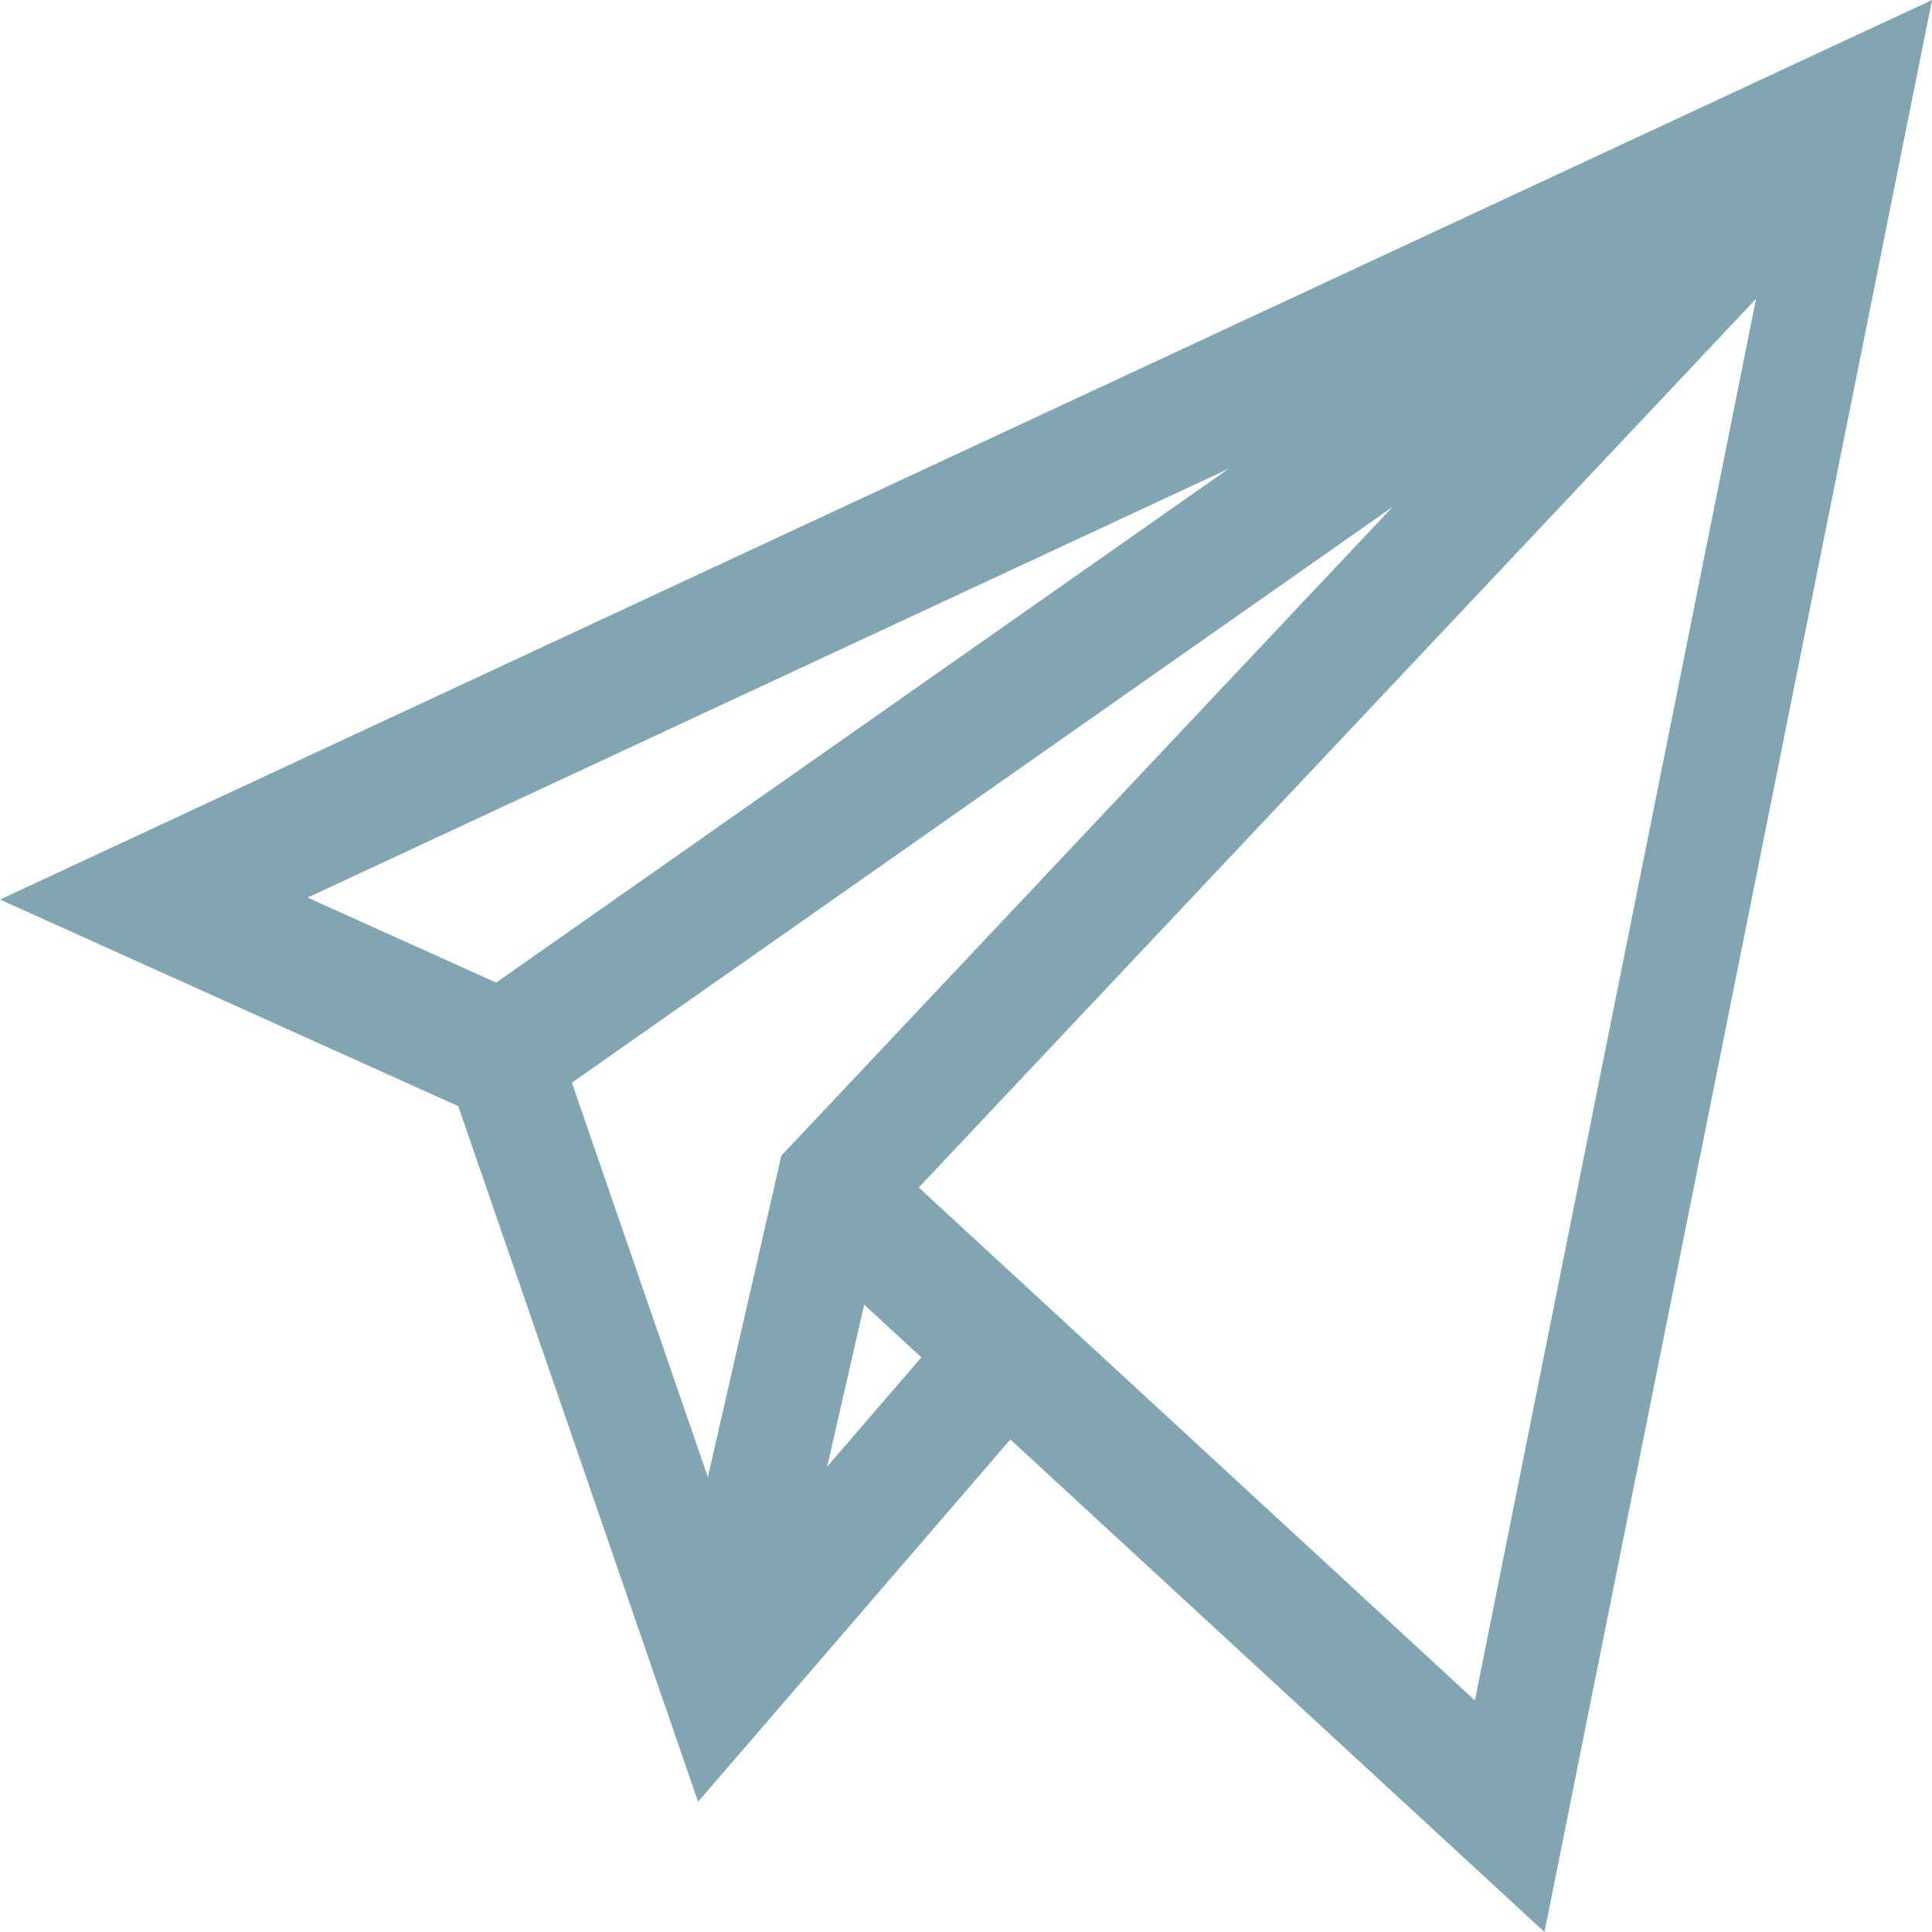 <?xml version="1.0" encoding="UTF-8"?> <svg xmlns="http://www.w3.org/2000/svg" width="54" height="54" viewBox="0 0 54 54" fill="none"> <path d="M12.809 30.918L19.512 50.36L28.24 40.234L43.168 54L54 0L0 25.143L12.809 30.918ZM8.598 25.088L34.337 13.103L13.868 27.464L8.598 25.088ZM38.924 14.167L21.84 32.3L19.785 41.285L15.984 30.262L38.924 14.167ZM23.119 40.993L24.154 36.466L25.752 37.939L23.119 40.993ZM41.223 47.527L25.679 33.191L49.083 8.351L41.223 47.527Z" fill="#82A6B1"></path> </svg> 